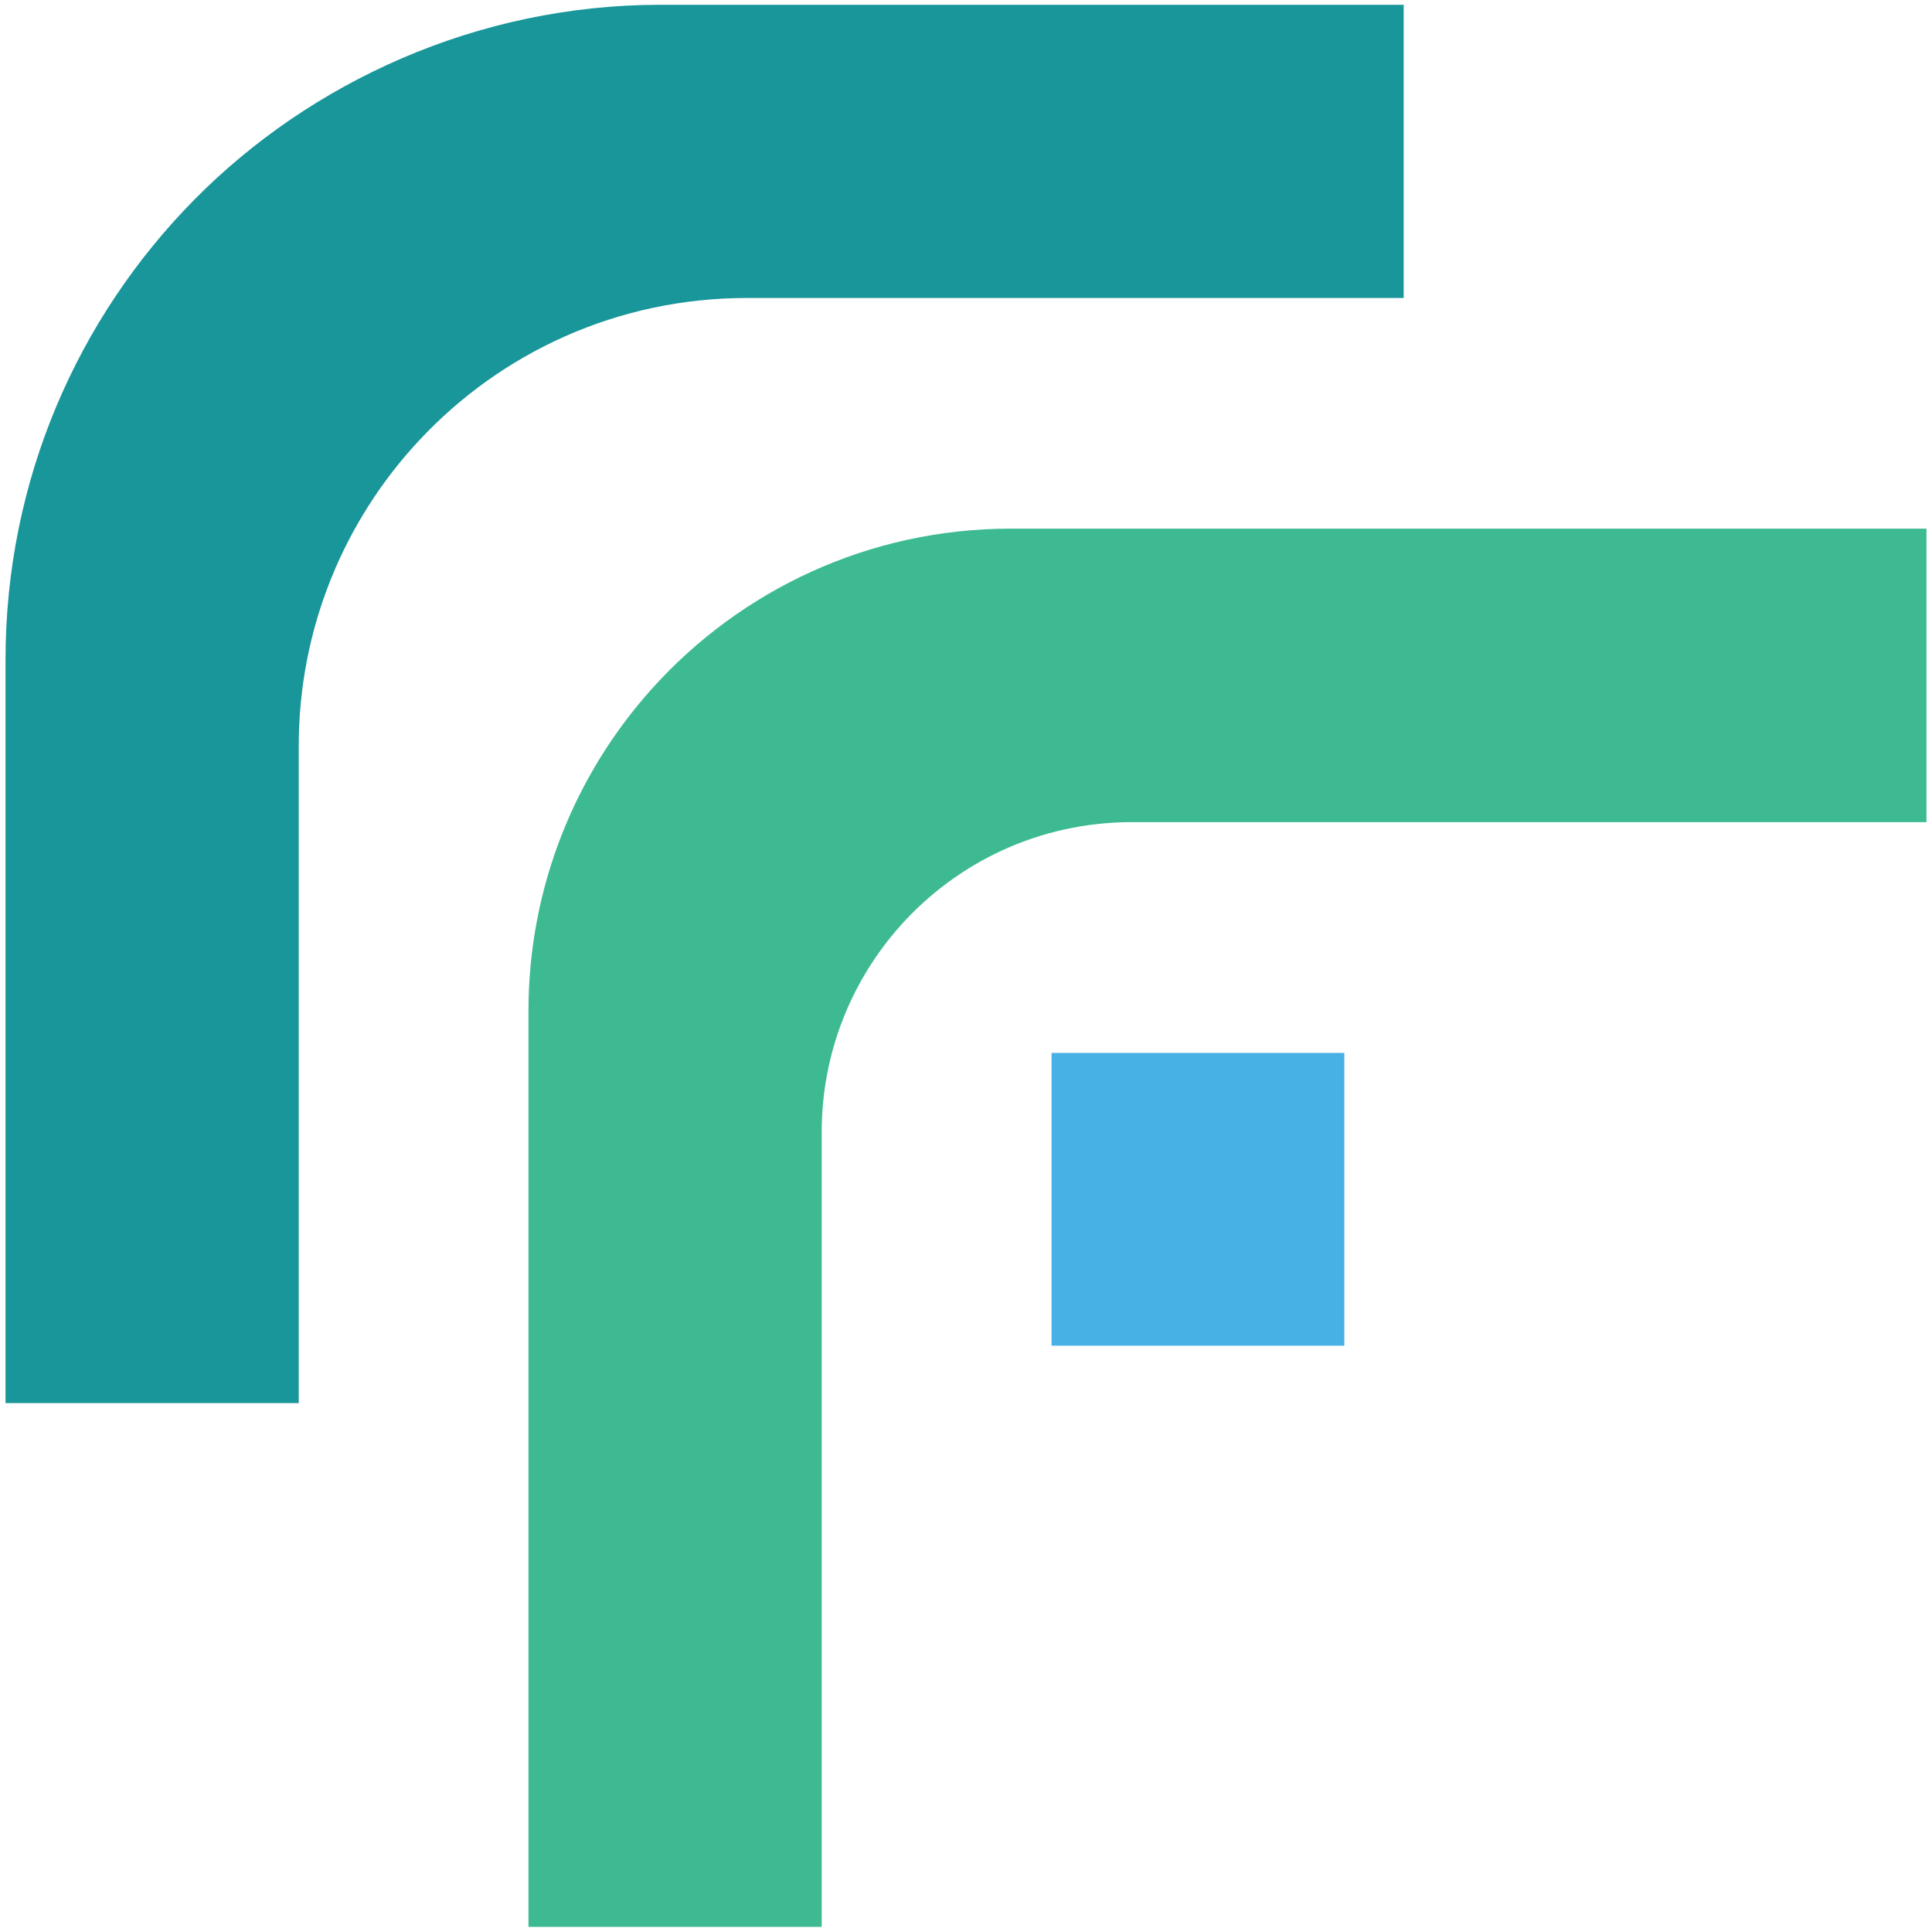 <svg width="70" height="70" viewBox="0 0 70 70" fill="none" xmlns="http://www.w3.org/2000/svg">
<g clip-path="url(#clip0_5_148)">
<path d="M48.708 38.149H38.1V48.757H48.708V38.149Z" fill="#47B0E4"/>
<path d="M69.8 19.163V29.788H41.006C37.668 29.788 34.67 31.241 32.613 33.552C30.846 35.54 29.772 38.154 29.772 41.022V69.816H19.147V36.636C19.147 32.143 20.843 28.043 23.63 24.943C26.828 21.389 31.468 19.153 36.626 19.153H69.806L69.8 19.163Z" fill="#3EBA93"/>
<path d="M50.858 0.173V10.797H27.055C22.372 10.797 18.148 12.779 15.188 15.955C12.482 18.856 10.824 22.75 10.824 27.033V50.836H0.2V23.901C0.2 17.408 2.809 11.526 7.032 7.243C11.256 2.96 17.316 0.173 23.927 0.173H50.863H50.858Z" fill="#19969A"/>
</g>
<defs>
<clipPath id="clip0_5_148">
<rect width="70" height="70" fill="white"/>
</clipPath>
</defs>
</svg>
